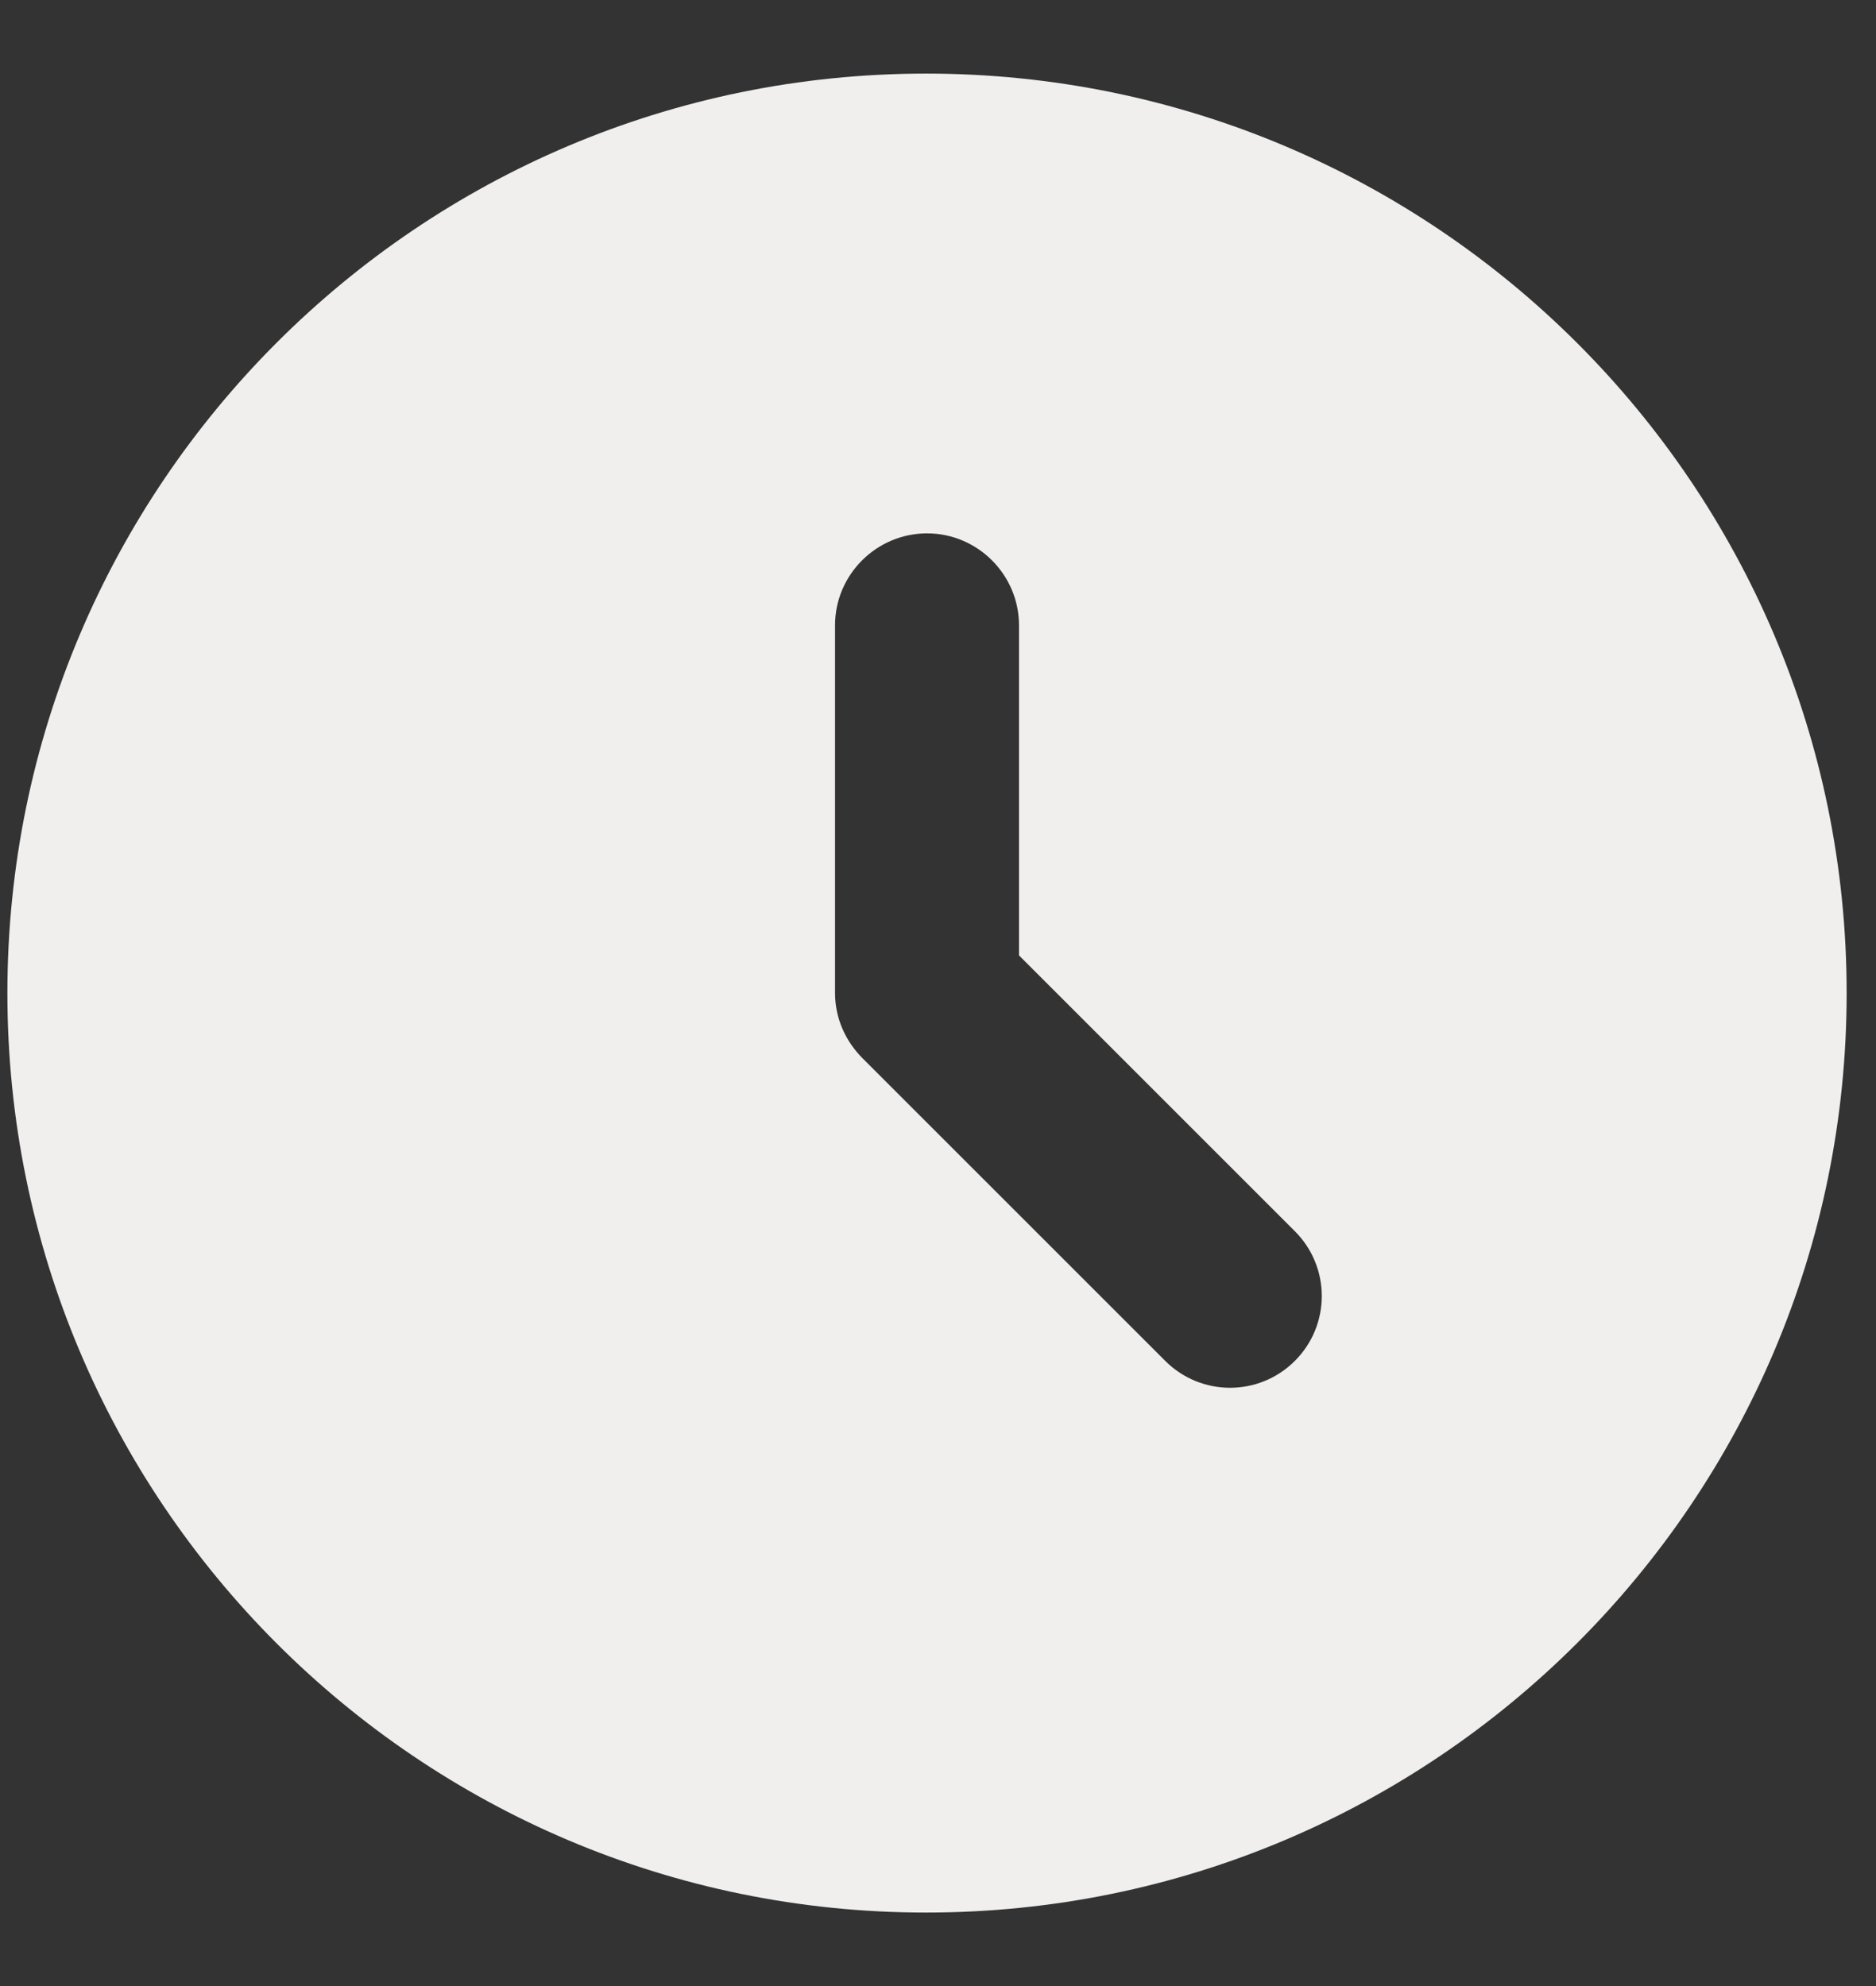 <svg width="17" height="18" viewBox="0 0 17 18" fill="none" xmlns="http://www.w3.org/2000/svg">
<rect x="0" y="0" width="17" height="18" fill="#333333" stroke="none"/>
<path d="M8.392 0.667C3.792 0.667 0.067 4.4 0.067 9C0.067 13.6 3.792 17.334 8.392 17.334C13.001 17.334 16.734 13.6 16.734 9C16.734 4.4 13.001 0.667 8.392 0.667ZM11.734 12.334C11.409 12.659 10.884 12.659 10.559 12.334L7.817 9.592C7.659 9.434 7.567 9.225 7.567 9V5.667C7.567 5.209 7.942 4.834 8.401 4.834C8.859 4.834 9.234 5.209 9.234 5.667V8.659L11.734 11.159C12.059 11.484 12.059 12.009 11.734 12.334Z" fill="#F0EFEE"/>
</svg>
